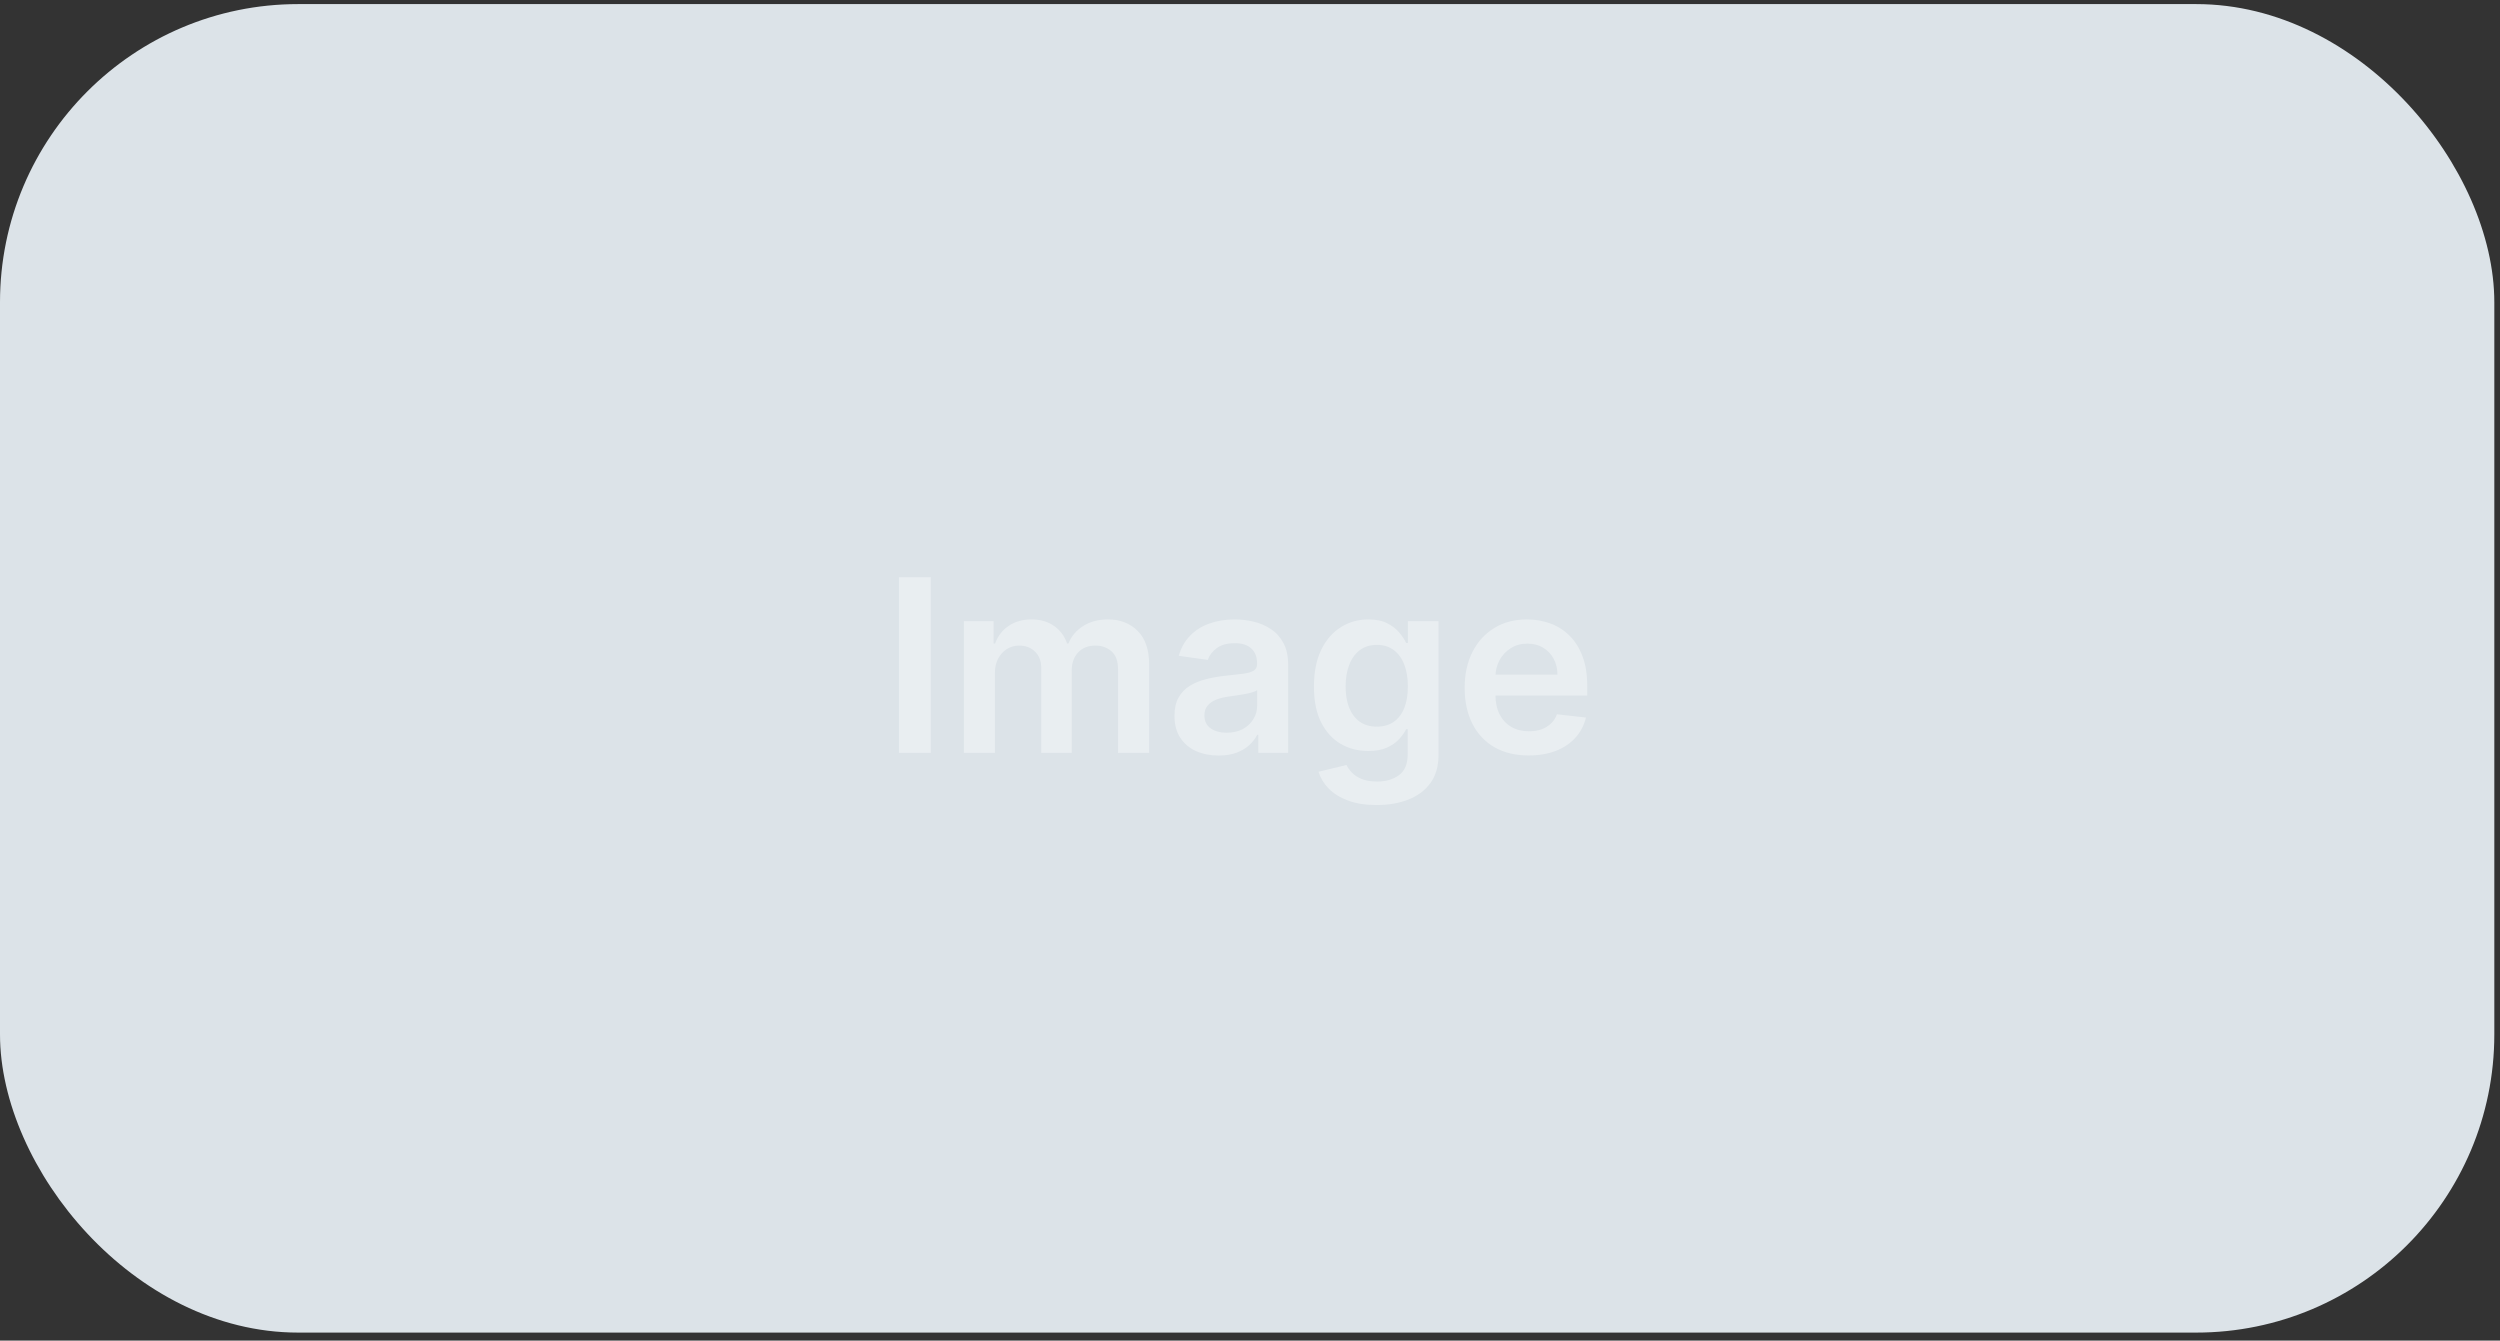 <svg width="207" height="111" viewBox="0 0 207 111" fill="none" xmlns="http://www.w3.org/2000/svg">
<rect x="0" y="0" width="207" height="111" fill="#333333" stroke="none"/>
<rect y="0.339" width="206.53" height="110" rx="24.69" fill="#DCE3E8"/>
<path d="M77.07 47.794V62.339H74.435V47.794H77.07ZM79.809 62.339V51.43H82.267V53.284H82.394C82.622 52.659 82.998 52.171 83.524 51.821C84.049 51.465 84.677 51.288 85.406 51.288C86.144 51.288 86.767 51.468 87.274 51.828C87.785 52.183 88.145 52.668 88.353 53.284H88.467C88.709 52.678 89.116 52.195 89.689 51.835C90.266 51.47 90.95 51.288 91.741 51.288C92.745 51.288 93.564 51.605 94.198 52.24C94.833 52.874 95.15 53.8 95.15 55.017V62.339H92.572V55.414C92.572 54.737 92.392 54.242 92.032 53.93C91.672 53.613 91.232 53.454 90.711 53.454C90.091 53.454 89.606 53.648 89.255 54.037C88.91 54.42 88.737 54.92 88.737 55.535V62.339H86.216V55.308C86.216 54.744 86.045 54.295 85.704 53.958C85.368 53.622 84.928 53.454 84.383 53.454C84.014 53.454 83.678 53.549 83.375 53.738C83.072 53.923 82.83 54.186 82.65 54.527C82.47 54.863 82.38 55.256 82.38 55.706V62.339H79.809ZM100.898 62.559C100.206 62.559 99.584 62.436 99.03 62.19C98.481 61.939 98.045 61.57 97.723 61.082C97.406 60.594 97.247 59.993 97.247 59.278C97.247 58.663 97.361 58.154 97.588 57.751C97.815 57.349 98.126 57.027 98.519 56.785C98.912 56.544 99.354 56.361 99.847 56.238C100.344 56.11 100.857 56.018 101.388 55.961C102.027 55.895 102.545 55.836 102.943 55.784C103.341 55.727 103.63 55.642 103.81 55.528C103.994 55.41 104.087 55.227 104.087 54.981V54.938C104.087 54.404 103.928 53.989 103.611 53.696C103.294 53.402 102.837 53.255 102.24 53.255C101.61 53.255 101.111 53.393 100.741 53.667C100.377 53.942 100.131 54.266 100.003 54.64L97.602 54.299C97.792 53.636 98.104 53.083 98.54 52.637C98.975 52.188 99.508 51.851 100.138 51.629C100.768 51.402 101.464 51.288 102.226 51.288C102.751 51.288 103.275 51.349 103.795 51.473C104.316 51.596 104.792 51.799 105.223 52.083C105.654 52.363 106 52.744 106.26 53.227C106.525 53.71 106.658 54.313 106.658 55.038V62.339H104.186V60.84H104.101C103.945 61.144 103.724 61.428 103.44 61.693C103.161 61.953 102.808 62.164 102.382 62.325C101.961 62.481 101.466 62.559 100.898 62.559ZM101.565 60.67C102.081 60.67 102.529 60.568 102.908 60.365C103.286 60.156 103.578 59.882 103.781 59.541C103.99 59.2 104.094 58.828 104.094 58.426V57.14C104.013 57.206 103.876 57.268 103.682 57.325C103.492 57.382 103.279 57.431 103.043 57.474C102.806 57.517 102.571 57.554 102.339 57.588C102.107 57.621 101.906 57.649 101.736 57.673C101.352 57.725 101.009 57.81 100.706 57.929C100.403 58.047 100.164 58.213 99.989 58.426C99.813 58.634 99.726 58.904 99.726 59.235C99.726 59.709 99.899 60.066 100.244 60.308C100.59 60.549 101.03 60.67 101.565 60.67ZM113.987 66.657C113.064 66.657 112.271 66.532 111.608 66.281C110.945 66.035 110.412 65.703 110.01 65.287C109.607 64.87 109.328 64.408 109.172 63.902L111.487 63.34C111.591 63.554 111.743 63.764 111.942 63.973C112.141 64.186 112.408 64.361 112.744 64.498C113.085 64.64 113.514 64.711 114.03 64.711C114.759 64.711 115.363 64.534 115.841 64.179C116.319 63.828 116.558 63.251 116.558 62.446V60.379H116.43C116.298 60.644 116.104 60.916 115.848 61.196C115.597 61.475 115.263 61.709 114.847 61.899C114.435 62.088 113.916 62.183 113.291 62.183C112.453 62.183 111.693 61.986 111.011 61.593C110.334 61.196 109.795 60.604 109.392 59.818C108.994 59.027 108.795 58.038 108.795 56.849C108.795 55.651 108.994 54.64 109.392 53.816C109.795 52.988 110.337 52.36 111.018 51.934C111.7 51.503 112.46 51.288 113.298 51.288C113.938 51.288 114.463 51.397 114.875 51.615C115.292 51.828 115.623 52.086 115.869 52.389C116.116 52.687 116.303 52.969 116.43 53.234H116.572V51.43H119.108V62.517C119.108 63.449 118.885 64.221 118.44 64.832C117.995 65.443 117.387 65.9 116.615 66.203C115.843 66.506 114.967 66.657 113.987 66.657ZM114.009 60.166C114.553 60.166 115.017 60.033 115.401 59.768C115.784 59.503 116.075 59.122 116.274 58.625C116.473 58.127 116.572 57.531 116.572 56.835C116.572 56.148 116.473 55.547 116.274 55.031C116.08 54.515 115.791 54.115 115.408 53.831C115.029 53.542 114.563 53.397 114.009 53.397C113.436 53.397 112.957 53.547 112.574 53.845C112.19 54.143 111.902 54.553 111.707 55.074C111.513 55.59 111.416 56.177 111.416 56.835C111.416 57.502 111.513 58.087 111.707 58.589C111.906 59.086 112.197 59.474 112.581 59.754C112.969 60.029 113.445 60.166 114.009 60.166ZM126.572 62.552C125.479 62.552 124.534 62.325 123.739 61.87C122.948 61.411 122.339 60.762 121.913 59.924C121.487 59.081 121.274 58.09 121.274 56.949C121.274 55.826 121.487 54.842 121.913 53.994C122.344 53.142 122.946 52.479 123.717 52.005C124.489 51.527 125.396 51.288 126.438 51.288C127.11 51.288 127.744 51.397 128.341 51.615C128.942 51.828 129.473 52.159 129.932 52.609C130.396 53.059 130.76 53.632 131.026 54.328C131.291 55.019 131.423 55.843 131.423 56.799V57.588H122.482V55.855H128.959C128.954 55.362 128.848 54.924 128.639 54.541C128.431 54.153 128.14 53.847 127.766 53.625C127.396 53.402 126.965 53.291 126.473 53.291C125.947 53.291 125.486 53.419 125.088 53.674C124.69 53.925 124.38 54.257 124.158 54.669C123.94 55.076 123.829 55.523 123.824 56.011V57.524C123.824 58.158 123.94 58.703 124.172 59.157C124.404 59.607 124.728 59.953 125.145 60.194C125.562 60.431 126.049 60.549 126.608 60.549C126.982 60.549 127.321 60.497 127.624 60.393C127.927 60.284 128.189 60.126 128.412 59.917C128.634 59.709 128.803 59.451 128.916 59.143L131.317 59.413C131.165 60.047 130.876 60.601 130.45 61.075C130.029 61.544 129.489 61.908 128.831 62.169C128.173 62.424 127.42 62.552 126.572 62.552Z" fill="#E9EEF1"/>
</svg>

